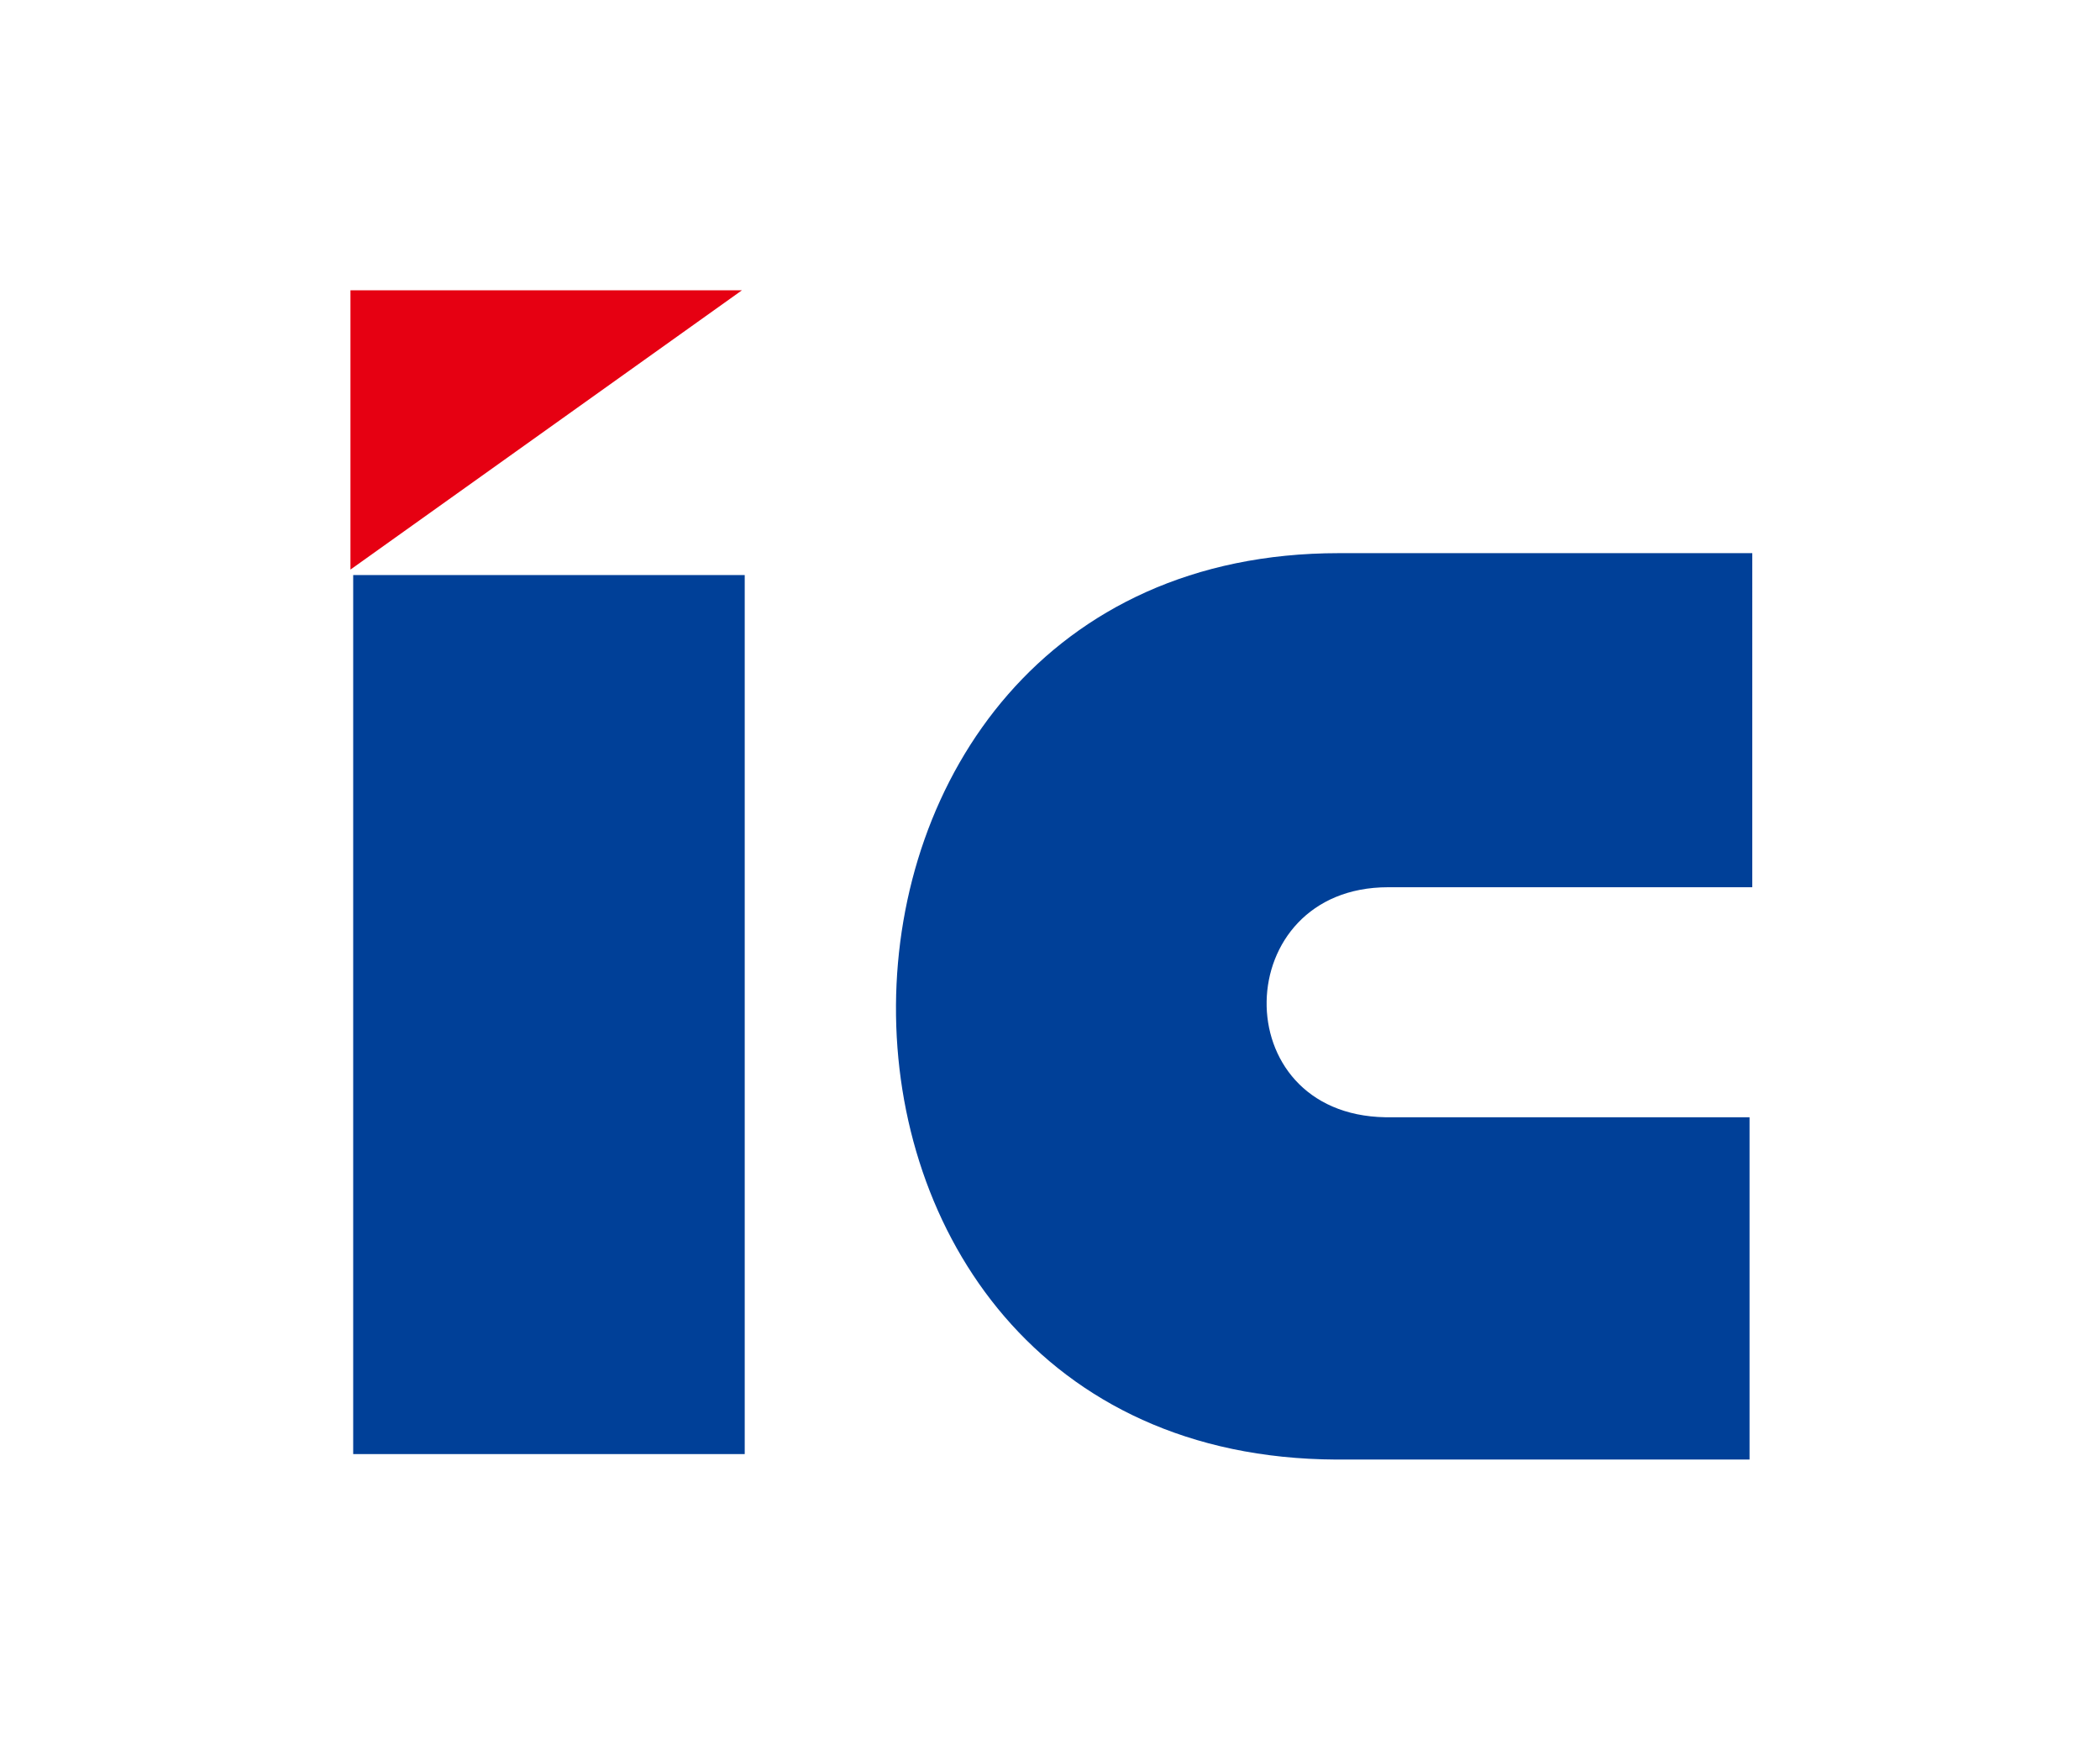 <svg version="1.1" xmlns="http://www.w3.org/2000/svg" xmlns:xlink="http://www.w3.org/1999/xlink" x="0px"
	 y="0px" viewBox="0 0 76.7 63.9" style="enable-background:new 0 0 76.7 63.9;" xml:space="preserve">
<style type="text/css">
	.st0{fill:#004098;}
	.st1{fill:#E60012;}
</style>
<g>
	<path class="st0" d="M48.8,53.3h15.1V40.8H50.6c-5.9-0.1-5.7-8.4,0.1-8.4h13.3V20.2H48.9C27.5,20.2,27.2,53.2,48.8,53.3z"/>
	<rect x="12.9" y="21" class="st0" width="14.3" height="32.1"/>
	<polygon class="st1" points="12.8,20.8 12.8,10.6 27.1,10.6 	"/>
</g>
</svg>
